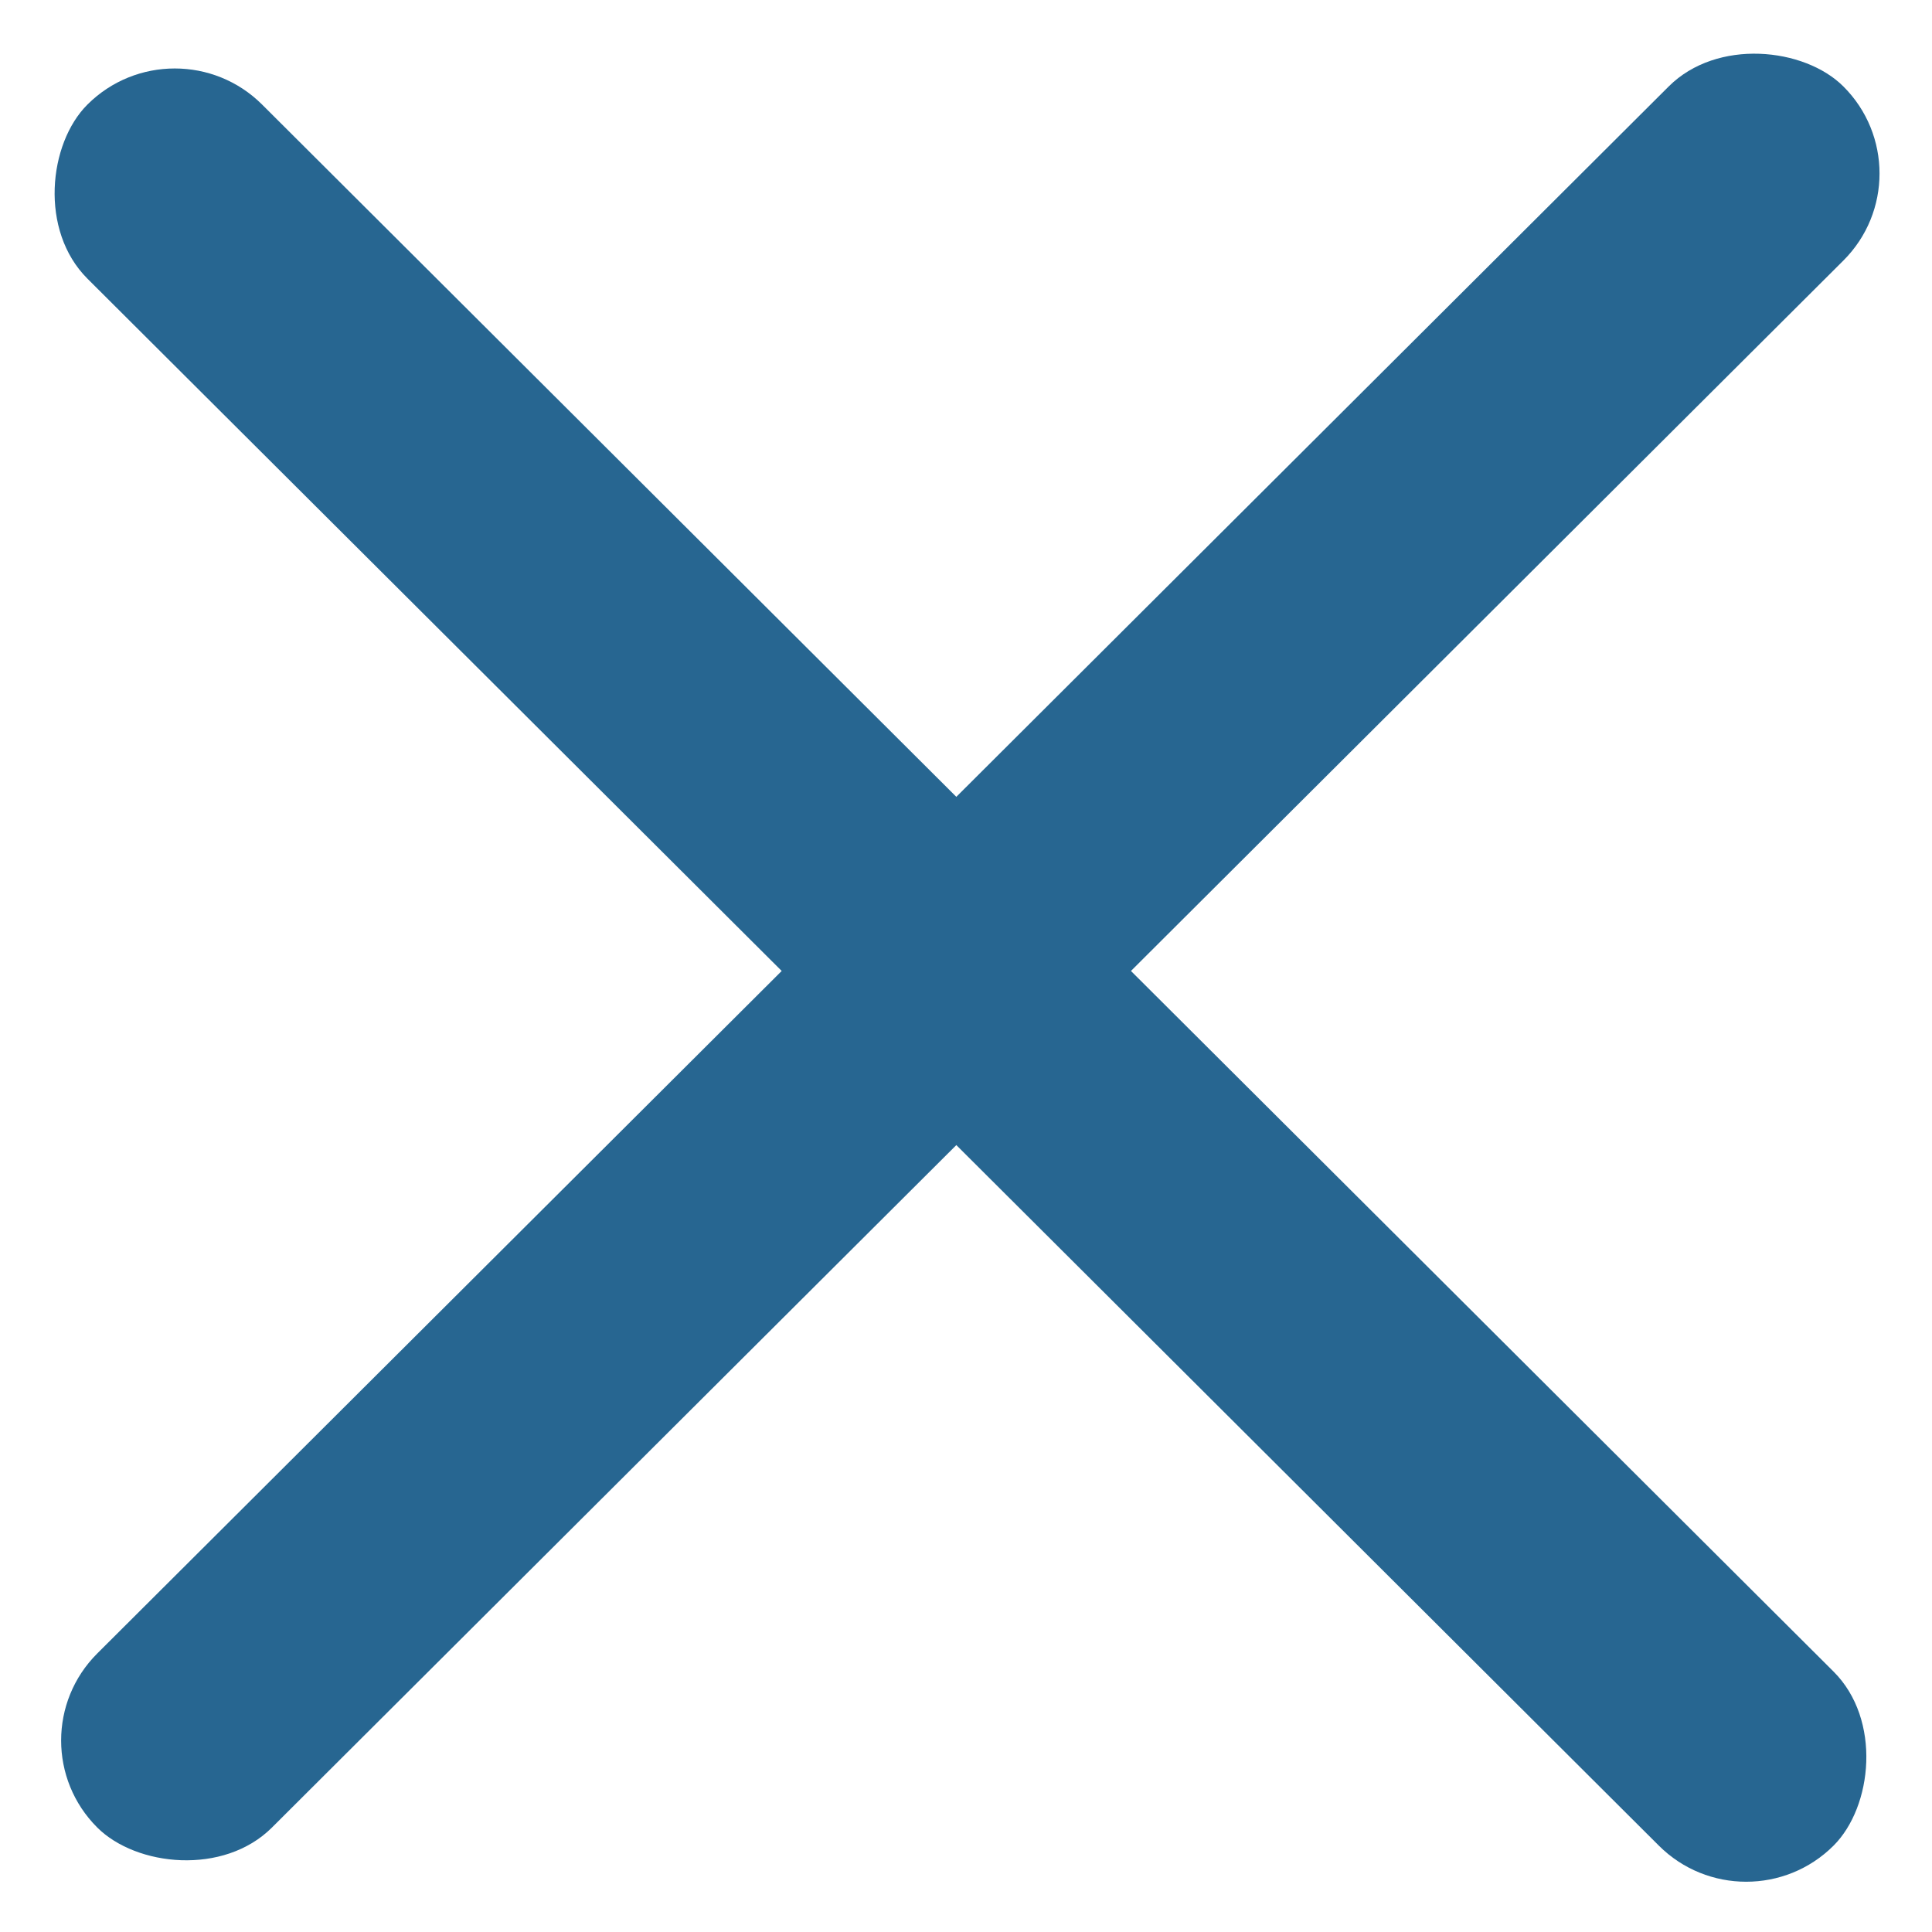 <svg width="24" height="24" viewBox="0 0 24 24" fill="none" xmlns="http://www.w3.org/2000/svg">
    <rect width="30.636" height="3.064" rx="1.532" transform="matrix(0.708 0.706 -0.708 0.706 2.171 0.217)" fill="#276691"/>
    <rect width="30.636" height="3.064" rx="1.532" transform="matrix(0.708 -0.706 0.708 0.706 0.124 21.621)" fill="#276691"/>
</svg>
